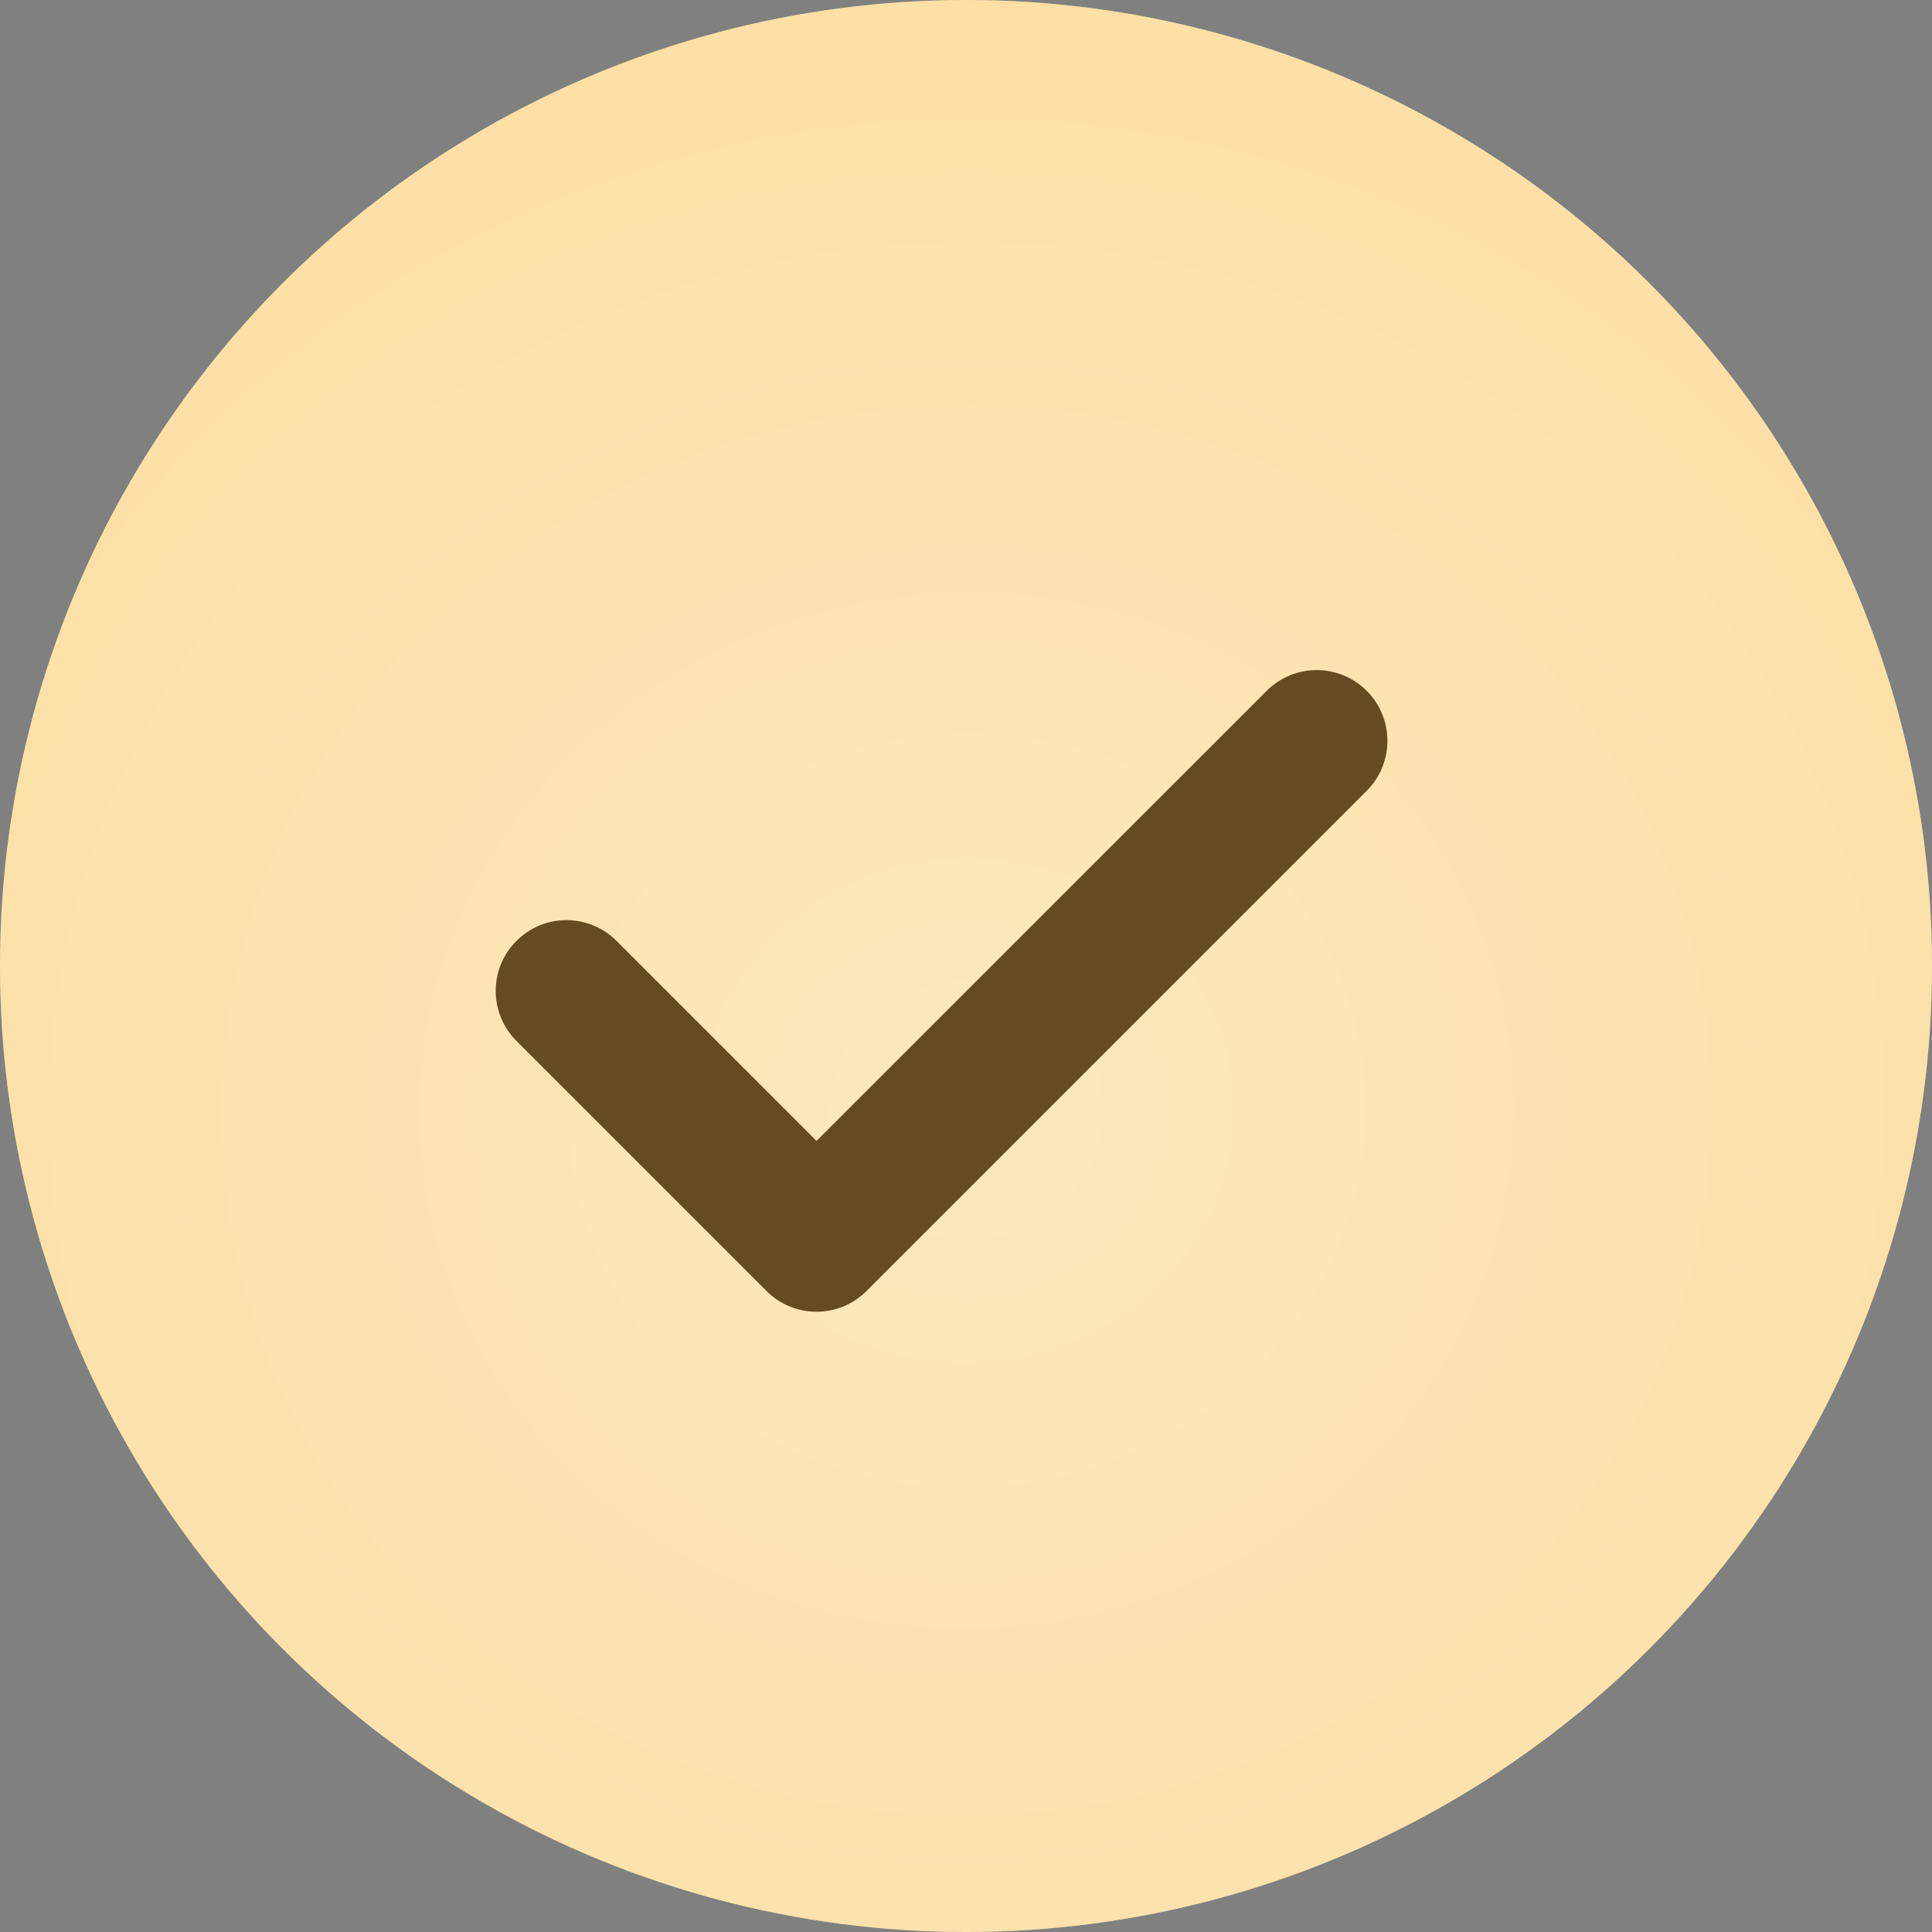 <?xml version="1.0" encoding="UTF-8"?> <svg xmlns="http://www.w3.org/2000/svg" width="19" height="19" viewBox="0 0 19 19" fill="none"><rect x="0" y="0" width="19" height="19" fill="#808080" stroke="none"/><circle cx="9.5" cy="9.5" r="9.5" fill="#FBDA91"></circle><circle cx="9.5" cy="9.5" r="9.5" fill="url(#paint0_radial_1063_27600)" fill-opacity="0.41"></circle><g clip-path="url(#clip0_1063_27600)"><path d="M13.441 6.794C13.169 6.522 12.729 6.522 12.457 6.794L8.03 11.22L6.063 9.253C5.791 8.981 5.35 8.981 5.079 9.253C4.807 9.525 4.807 9.965 5.079 10.237L7.538 12.696C7.674 12.832 7.852 12.9 8.03 12.9C8.208 12.9 8.386 12.832 8.522 12.696L13.441 7.777C13.712 7.506 13.712 7.065 13.441 6.794Z" fill="#644B20"></path></g><defs><radialGradient id="paint0_radial_1063_27600" cx="0" cy="0" r="1" gradientUnits="userSpaceOnUse" gradientTransform="translate(9.5 10.923) rotate(85.347) scale(13.417 14.23)"><stop stop-color="white"></stop><stop offset="1" stop-color="#FCE4B8"></stop></radialGradient><clipPath id="clip0_1063_27600"><rect width="8.769" height="8.769" fill="white" transform="translate(4.875 5.359)"></rect></clipPath></defs></svg> 